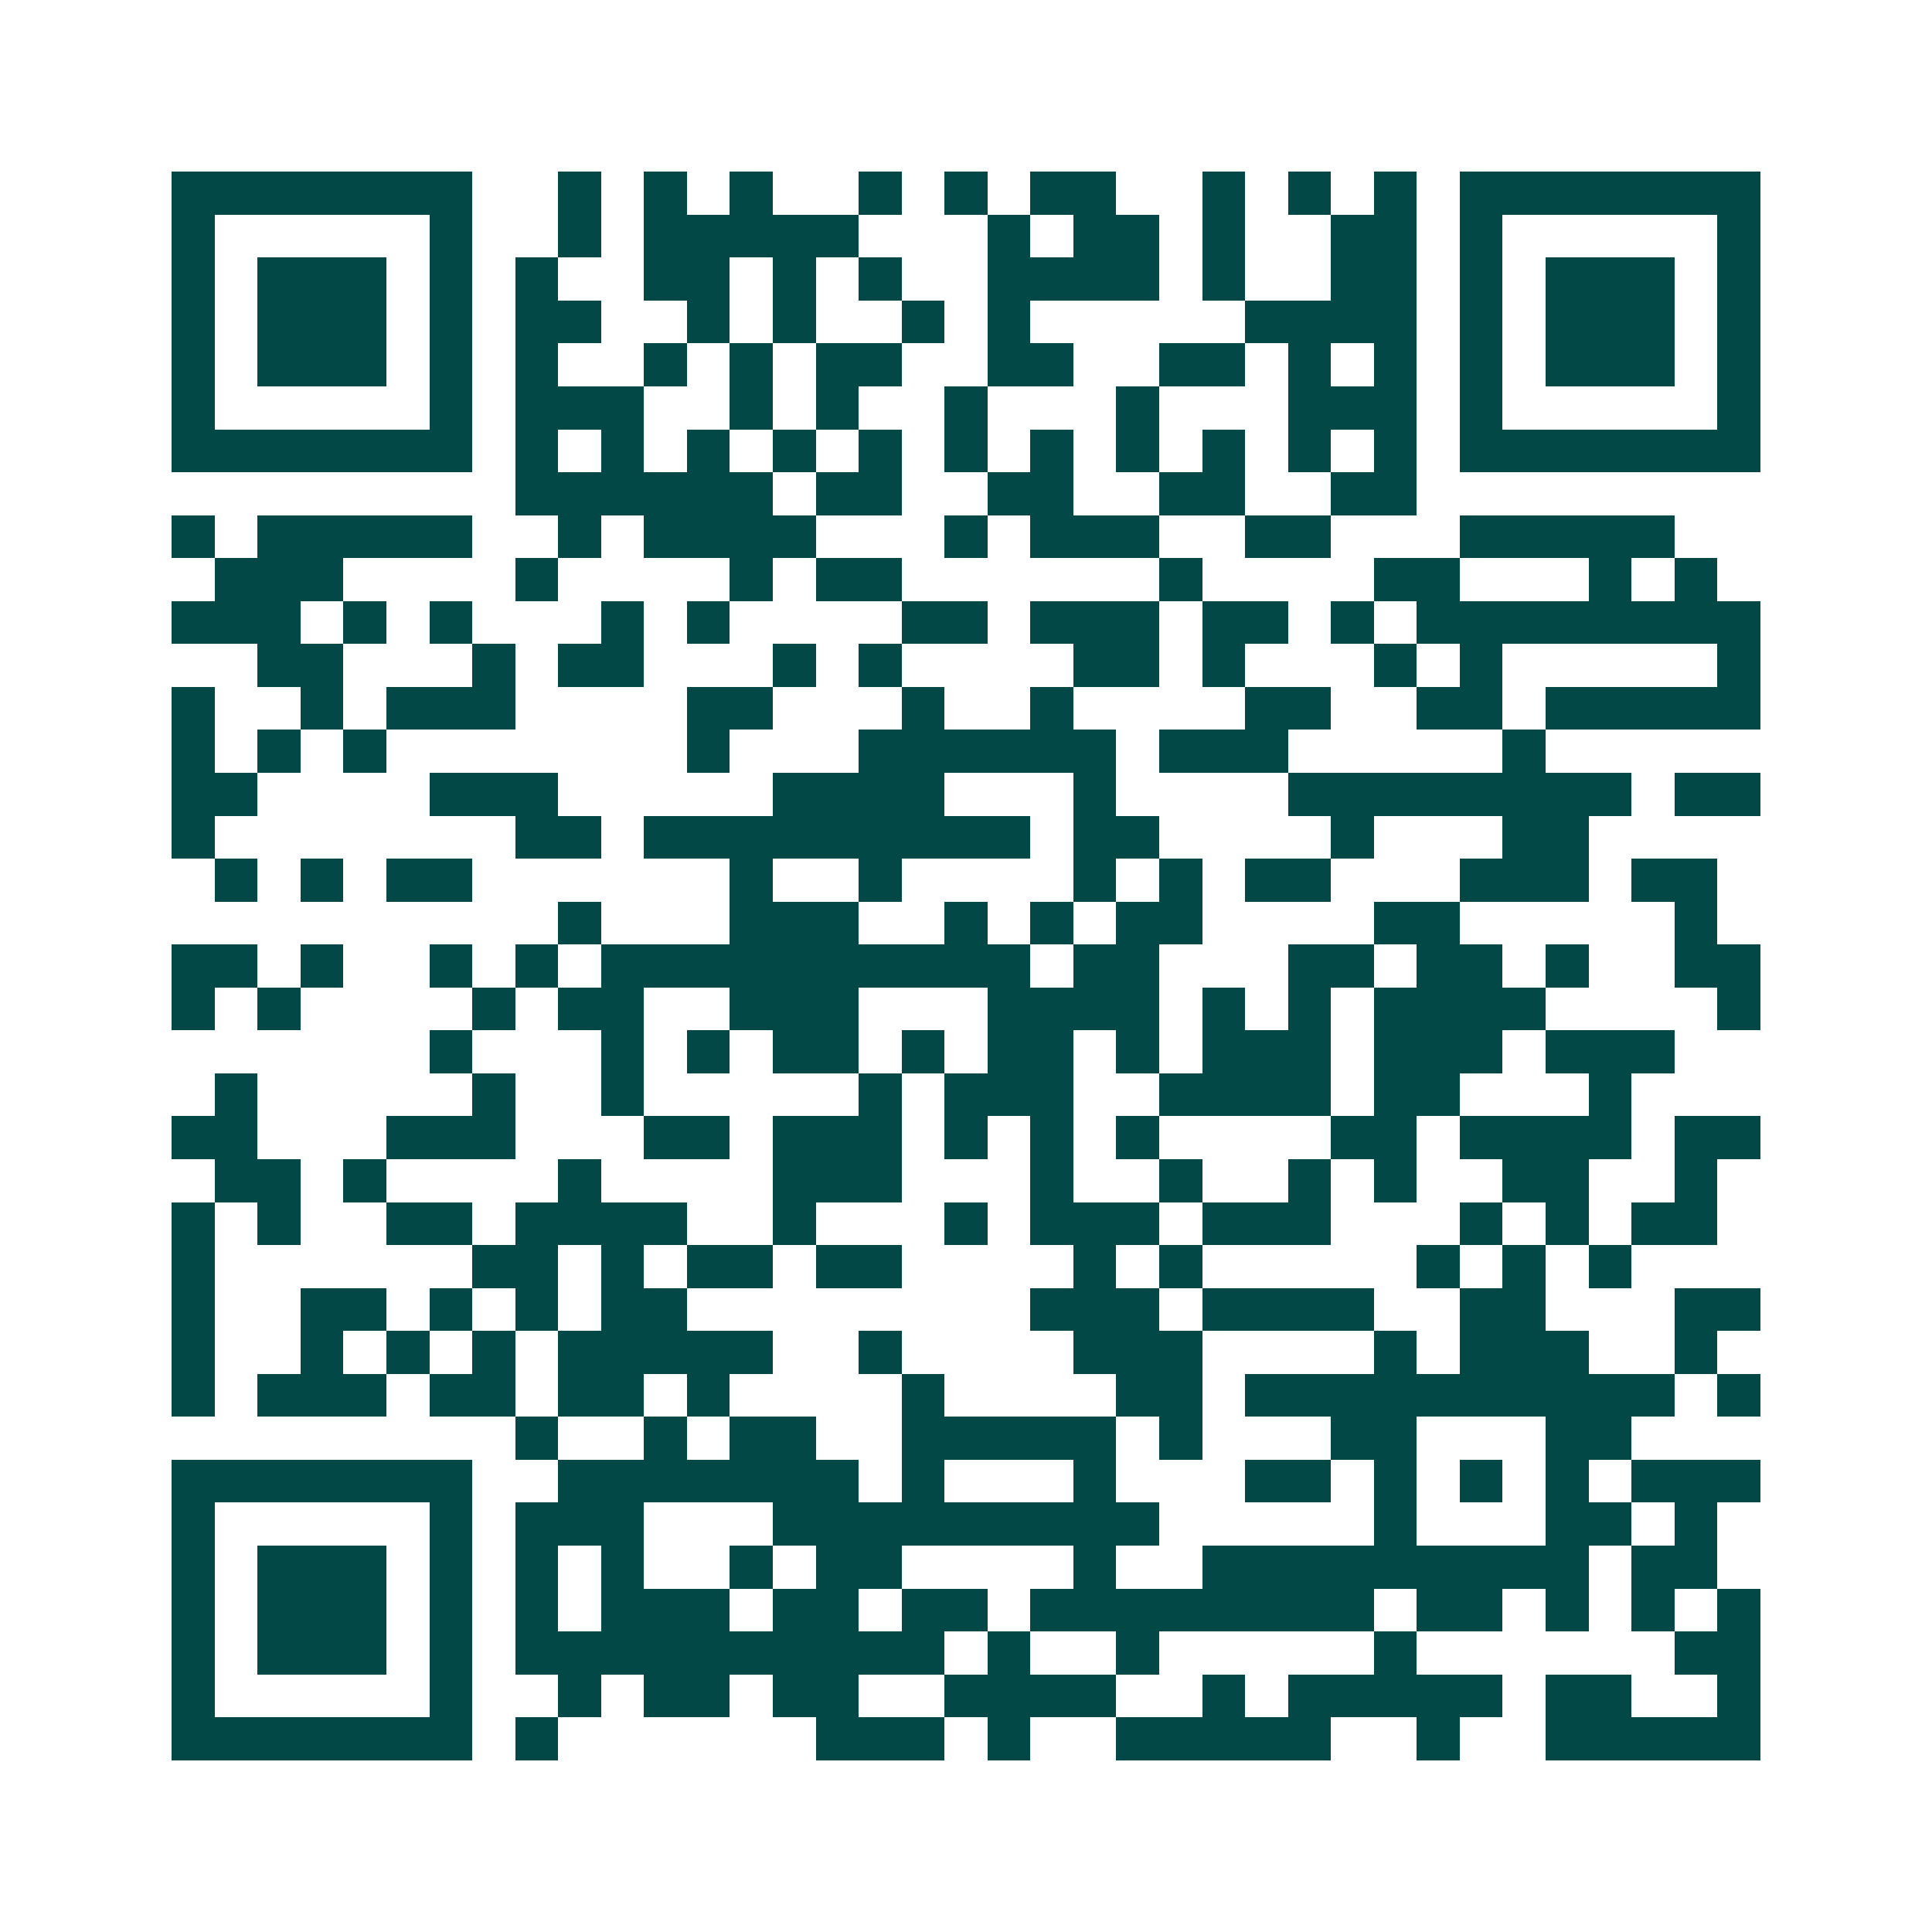 <svg xmlns="http://www.w3.org/2000/svg" width="200" height="200" viewBox="0 0 45 45" shape-rendering="crispEdges"><path fill="#ffffff" d="M0 0h45v45H0z"/><path stroke="#014847" d="M4 4.5h7m2 0h1m1 0h1m1 0h1m2 0h1m1 0h1m1 0h2m2 0h1m1 0h1m1 0h1m1 0h7M4 5.5h1m5 0h1m2 0h1m1 0h5m3 0h1m1 0h2m1 0h1m2 0h2m1 0h1m5 0h1M4 6.5h1m1 0h3m1 0h1m1 0h1m2 0h2m1 0h1m1 0h1m2 0h4m1 0h1m2 0h2m1 0h1m1 0h3m1 0h1M4 7.5h1m1 0h3m1 0h1m1 0h2m2 0h1m1 0h1m2 0h1m1 0h1m5 0h4m1 0h1m1 0h3m1 0h1M4 8.5h1m1 0h3m1 0h1m1 0h1m2 0h1m1 0h1m1 0h2m2 0h2m2 0h2m1 0h1m1 0h1m1 0h1m1 0h3m1 0h1M4 9.5h1m5 0h1m1 0h3m2 0h1m1 0h1m2 0h1m3 0h1m3 0h3m1 0h1m5 0h1M4 10.5h7m1 0h1m1 0h1m1 0h1m1 0h1m1 0h1m1 0h1m1 0h1m1 0h1m1 0h1m1 0h1m1 0h1m1 0h7M12 11.5h6m1 0h2m2 0h2m2 0h2m2 0h2M4 12.5h1m1 0h5m2 0h1m1 0h4m3 0h1m1 0h3m2 0h2m3 0h5M5 13.5h3m4 0h1m4 0h1m1 0h2m6 0h1m4 0h2m3 0h1m1 0h1M4 14.5h3m1 0h1m1 0h1m3 0h1m1 0h1m4 0h2m1 0h3m1 0h2m1 0h1m1 0h8M6 15.5h2m3 0h1m1 0h2m3 0h1m1 0h1m4 0h2m1 0h1m3 0h1m1 0h1m5 0h1M4 16.5h1m2 0h1m1 0h3m4 0h2m3 0h1m2 0h1m4 0h2m2 0h2m1 0h5M4 17.5h1m1 0h1m1 0h1m7 0h1m3 0h6m1 0h3m5 0h1M4 18.5h2m4 0h3m5 0h4m3 0h1m4 0h8m1 0h2M4 19.5h1m7 0h2m1 0h9m1 0h2m4 0h1m3 0h2M5 20.5h1m1 0h1m1 0h2m6 0h1m2 0h1m4 0h1m1 0h1m1 0h2m3 0h3m1 0h2M13 21.5h1m3 0h3m2 0h1m1 0h1m1 0h2m4 0h2m5 0h1M4 22.5h2m1 0h1m2 0h1m1 0h1m1 0h10m1 0h2m3 0h2m1 0h2m1 0h1m2 0h2M4 23.5h1m1 0h1m4 0h1m1 0h2m2 0h3m3 0h4m1 0h1m1 0h1m1 0h4m4 0h1M10 24.5h1m3 0h1m1 0h1m1 0h2m1 0h1m1 0h2m1 0h1m1 0h3m1 0h3m1 0h3M5 25.5h1m5 0h1m2 0h1m5 0h1m1 0h3m2 0h4m1 0h2m3 0h1M4 26.5h2m3 0h3m3 0h2m1 0h3m1 0h1m1 0h1m1 0h1m4 0h2m1 0h4m1 0h2M5 27.5h2m1 0h1m4 0h1m4 0h3m3 0h1m2 0h1m2 0h1m1 0h1m2 0h2m2 0h1M4 28.5h1m1 0h1m2 0h2m1 0h4m2 0h1m3 0h1m1 0h3m1 0h3m3 0h1m1 0h1m1 0h2M4 29.5h1m6 0h2m1 0h1m1 0h2m1 0h2m4 0h1m1 0h1m5 0h1m1 0h1m1 0h1M4 30.5h1m2 0h2m1 0h1m1 0h1m1 0h2m8 0h3m1 0h4m2 0h2m3 0h2M4 31.5h1m2 0h1m1 0h1m1 0h1m1 0h5m2 0h1m4 0h3m4 0h1m1 0h3m2 0h1M4 32.5h1m1 0h3m1 0h2m1 0h2m1 0h1m4 0h1m4 0h2m1 0h10m1 0h1M12 33.5h1m2 0h1m1 0h2m2 0h5m1 0h1m3 0h2m3 0h2M4 34.5h7m2 0h7m1 0h1m3 0h1m3 0h2m1 0h1m1 0h1m1 0h1m1 0h3M4 35.5h1m5 0h1m1 0h3m3 0h9m5 0h1m3 0h2m1 0h1M4 36.5h1m1 0h3m1 0h1m1 0h1m1 0h1m2 0h1m1 0h2m4 0h1m2 0h9m1 0h2M4 37.5h1m1 0h3m1 0h1m1 0h1m1 0h3m1 0h2m1 0h2m1 0h8m1 0h2m1 0h1m1 0h1m1 0h1M4 38.5h1m1 0h3m1 0h1m1 0h10m1 0h1m2 0h1m5 0h1m6 0h2M4 39.5h1m5 0h1m2 0h1m1 0h2m1 0h2m2 0h4m2 0h1m1 0h5m1 0h2m2 0h1M4 40.5h7m1 0h1m6 0h3m1 0h1m2 0h5m2 0h1m2 0h5"/></svg>
